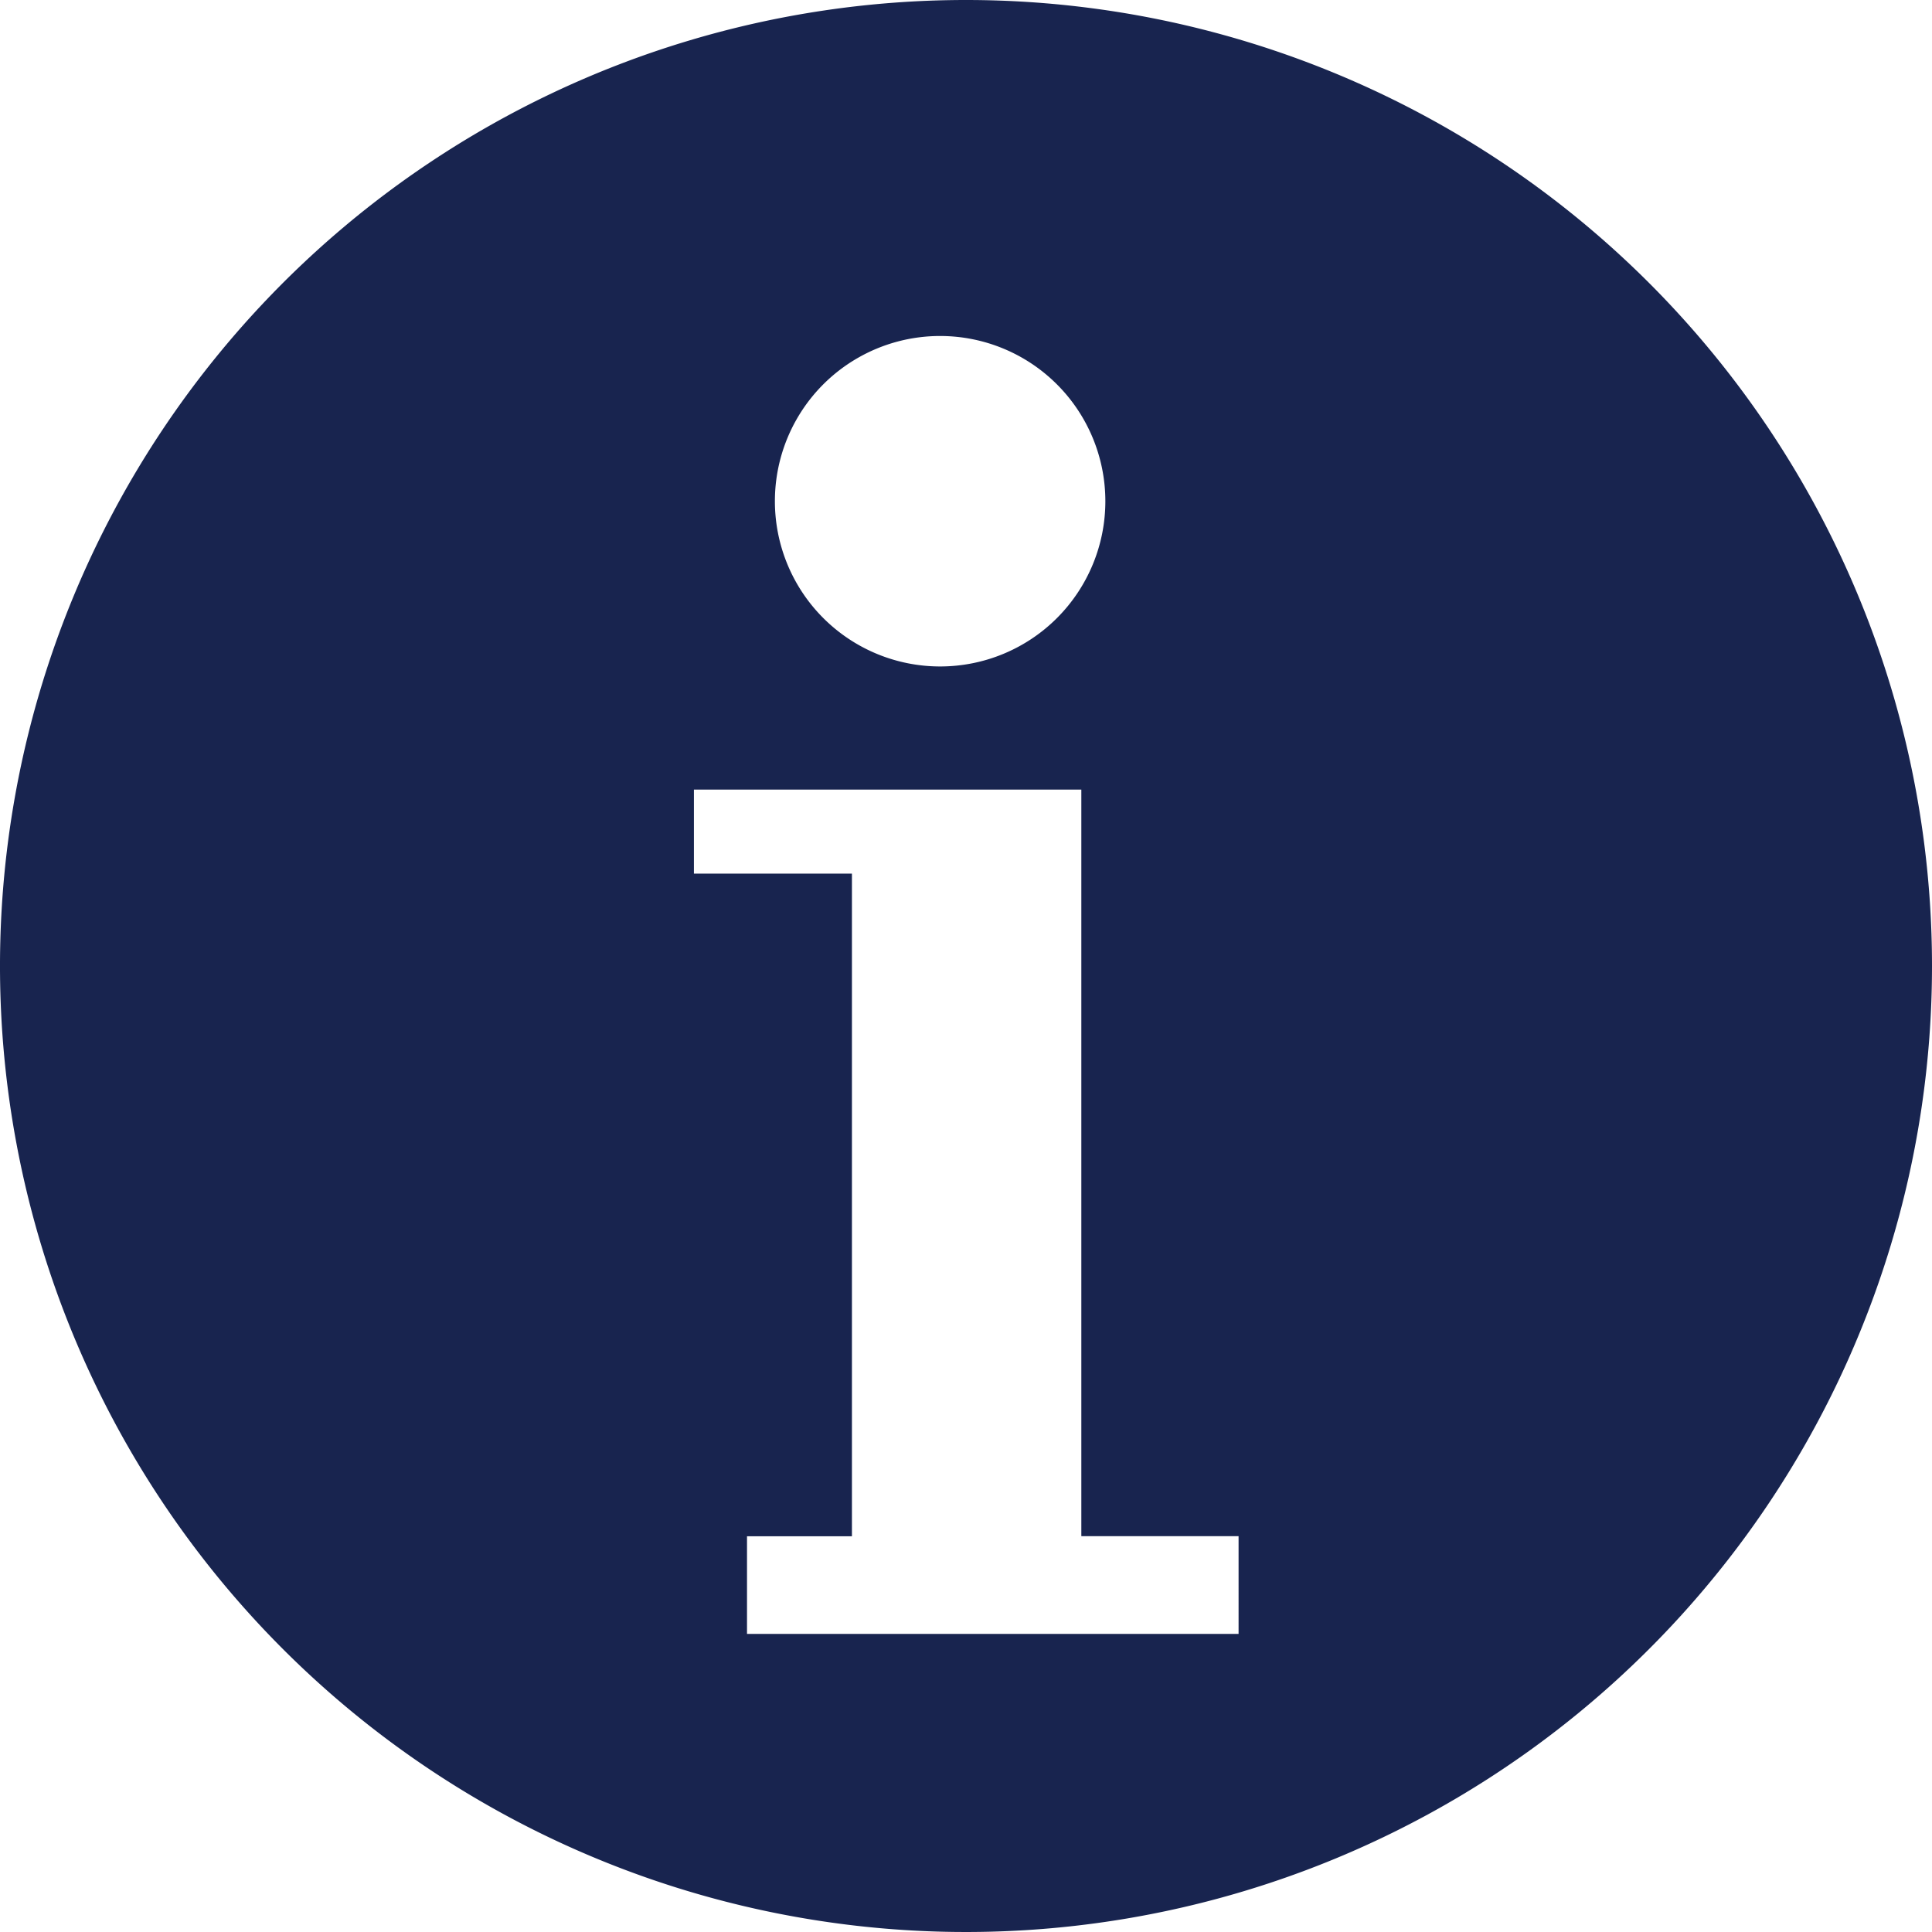 <svg xmlns="http://www.w3.org/2000/svg" xmlns:xlink="http://www.w3.org/1999/xlink" width="23" height="22.999" viewBox="0 0 23 22.999">
  <defs>
    <clipPath id="clip-path">
      <rect id="Rectángulo_3549" data-name="Rectángulo 3549" width="23" height="22.999" fill="#18244f"/>
    </clipPath>
  </defs>
  <g id="Grupo_7582" data-name="Grupo 7582" transform="translate(0 0)">
    <g id="Grupo_7011" data-name="Grupo 7011" transform="translate(0 0.001)" clip-path="url(#clip-path)">
      <path id="Trazado_6916" data-name="Trazado 6916" d="M11.5,0A11.5,11.5,0,1,0,23,11.5,11.5,11.5,0,0,0,11.5,0m-.309,4A1.967,1.967,0,1,1,9.225,5.968,1.966,1.966,0,0,1,11.191,4m3.554,15.451H8.893V18.289h1.249V10.4H8.261v-1h4.612v8.888h1.872Z" transform="translate(0 -0.001)" fill="#18244f"/>
    </g>
  </g>
</svg>
